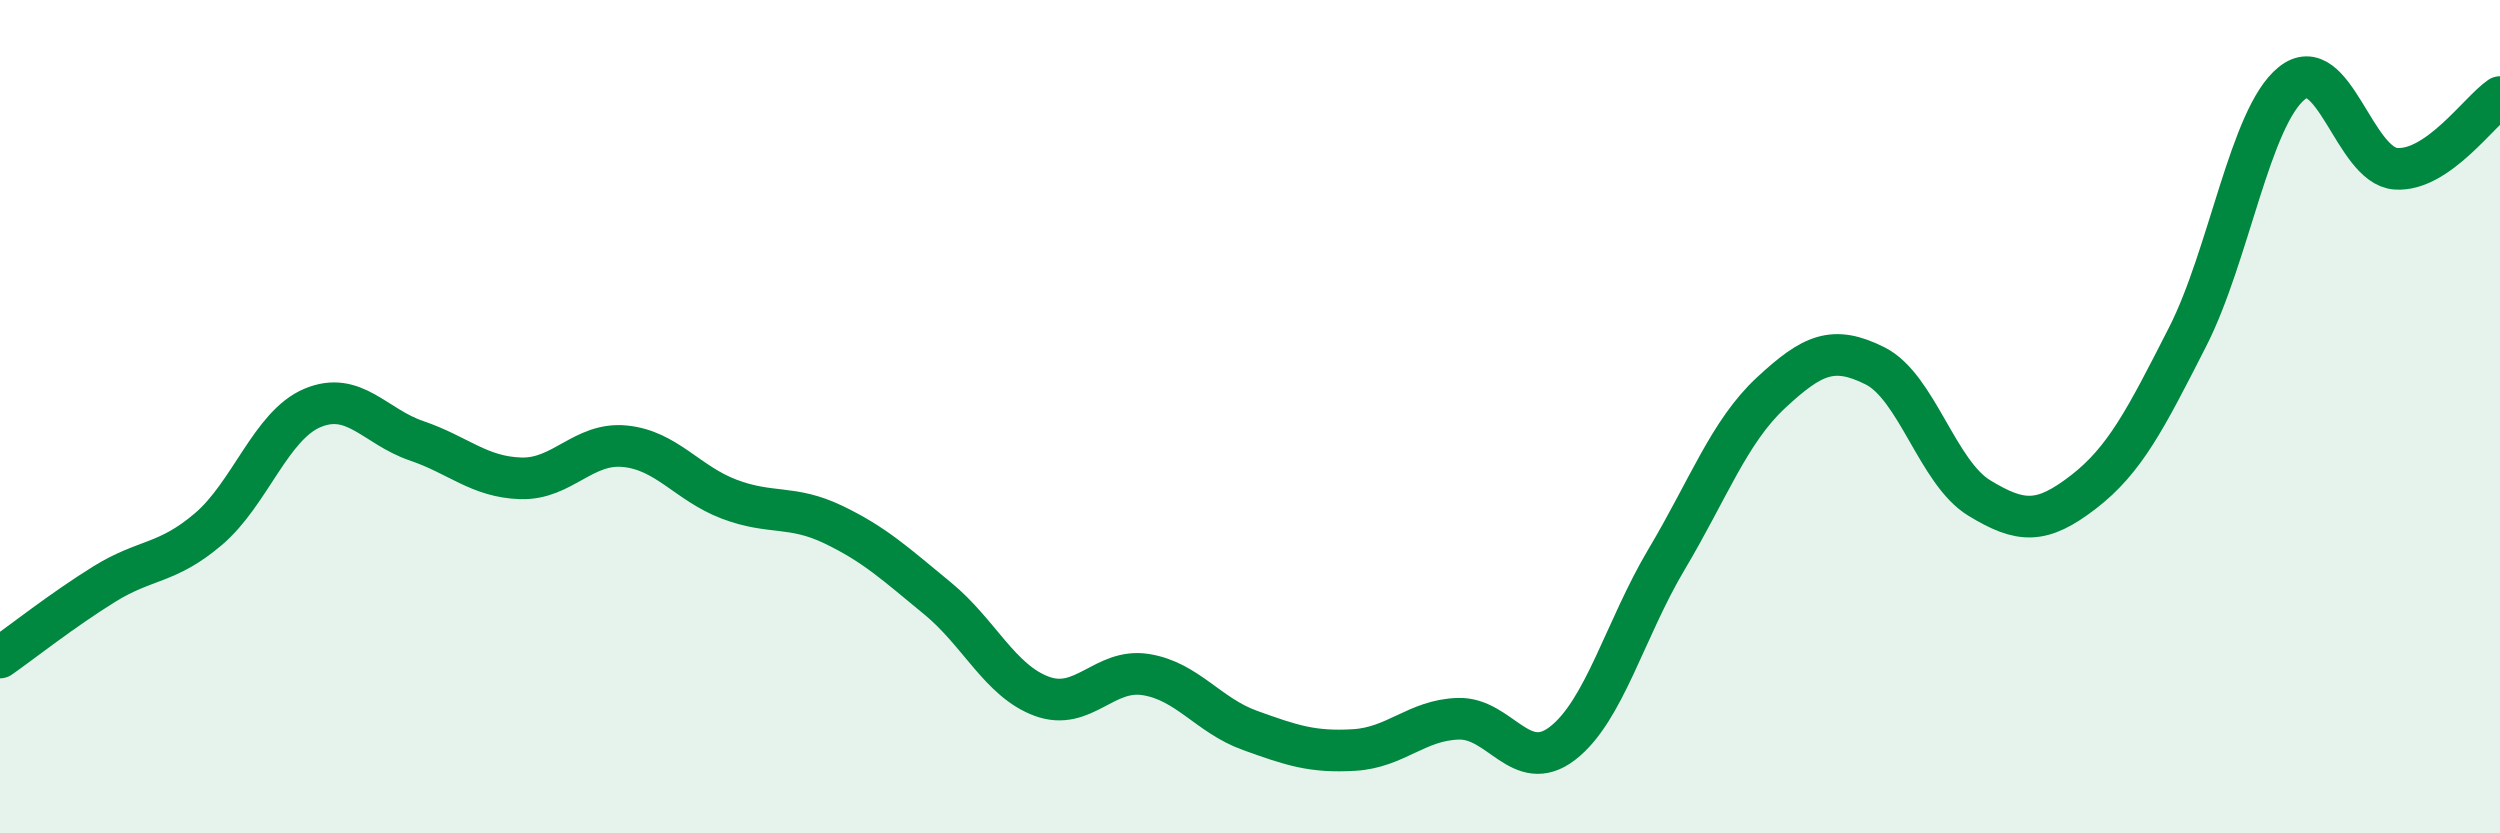 
    <svg width="60" height="20" viewBox="0 0 60 20" xmlns="http://www.w3.org/2000/svg">
      <path
        d="M 0,15.78 C 0.5,15.43 1.5,14.64 2.5,14.02 C 3.5,13.4 4,13.55 5,12.7 C 6,11.85 6.5,10.21 7.5,9.79 C 8.5,9.37 9,10.24 10,10.58 C 11,10.92 11.5,11.45 12.5,11.48 C 13.5,11.51 14,10.61 15,10.71 C 16,10.81 16.5,11.6 17.5,11.98 C 18.5,12.36 19,12.11 20,12.59 C 21,13.07 21.5,13.54 22.5,14.36 C 23.5,15.18 24,16.34 25,16.71 C 26,17.08 26.5,16.03 27.5,16.19 C 28.5,16.35 29,17.17 30,17.53 C 31,17.89 31.5,18.06 32.5,18 C 33.5,17.94 34,17.28 35,17.25 C 36,17.22 36.5,18.61 37.5,17.84 C 38.5,17.07 39,15.1 40,13.42 C 41,11.74 41.5,10.36 42.5,9.43 C 43.5,8.5 44,8.28 45,8.78 C 46,9.28 46.5,11.34 47.5,11.95 C 48.5,12.56 49,12.58 50,11.81 C 51,11.04 51.5,10.05 52.5,8.09 C 53.5,6.13 54,2.81 55,2 C 56,1.19 56.5,3.98 57.5,4.05 C 58.5,4.12 59.5,2.67 60,2.33L60 20L0 20Z"
        fill="#008740"
        opacity="0.1"
        stroke-linecap="round"
        stroke-linejoin="round"
      />
      <path
        d="M 0,15.78 C 0.5,15.43 1.5,14.64 2.5,14.02 C 3.5,13.4 4,13.55 5,12.7 C 6,11.85 6.5,10.21 7.5,9.79 C 8.5,9.37 9,10.24 10,10.58 C 11,10.92 11.5,11.45 12.5,11.48 C 13.5,11.51 14,10.61 15,10.71 C 16,10.81 16.5,11.6 17.5,11.98 C 18.5,12.36 19,12.11 20,12.59 C 21,13.07 21.5,13.54 22.5,14.36 C 23.5,15.18 24,16.34 25,16.71 C 26,17.08 26.5,16.03 27.5,16.19 C 28.5,16.35 29,17.17 30,17.53 C 31,17.89 31.5,18.06 32.5,18 C 33.5,17.94 34,17.28 35,17.25 C 36,17.22 36.5,18.61 37.5,17.84 C 38.5,17.07 39,15.1 40,13.42 C 41,11.74 41.5,10.36 42.5,9.43 C 43.5,8.5 44,8.28 45,8.78 C 46,9.28 46.5,11.34 47.5,11.95 C 48.5,12.56 49,12.58 50,11.81 C 51,11.04 51.5,10.05 52.5,8.09 C 53.5,6.13 54,2.81 55,2 C 56,1.19 56.5,3.98 57.5,4.05 C 58.5,4.12 59.5,2.67 60,2.33"
        stroke="#008740"
        stroke-width="1"
        fill="none"
        stroke-linecap="round"
        stroke-linejoin="round"
      />
    </svg>
  